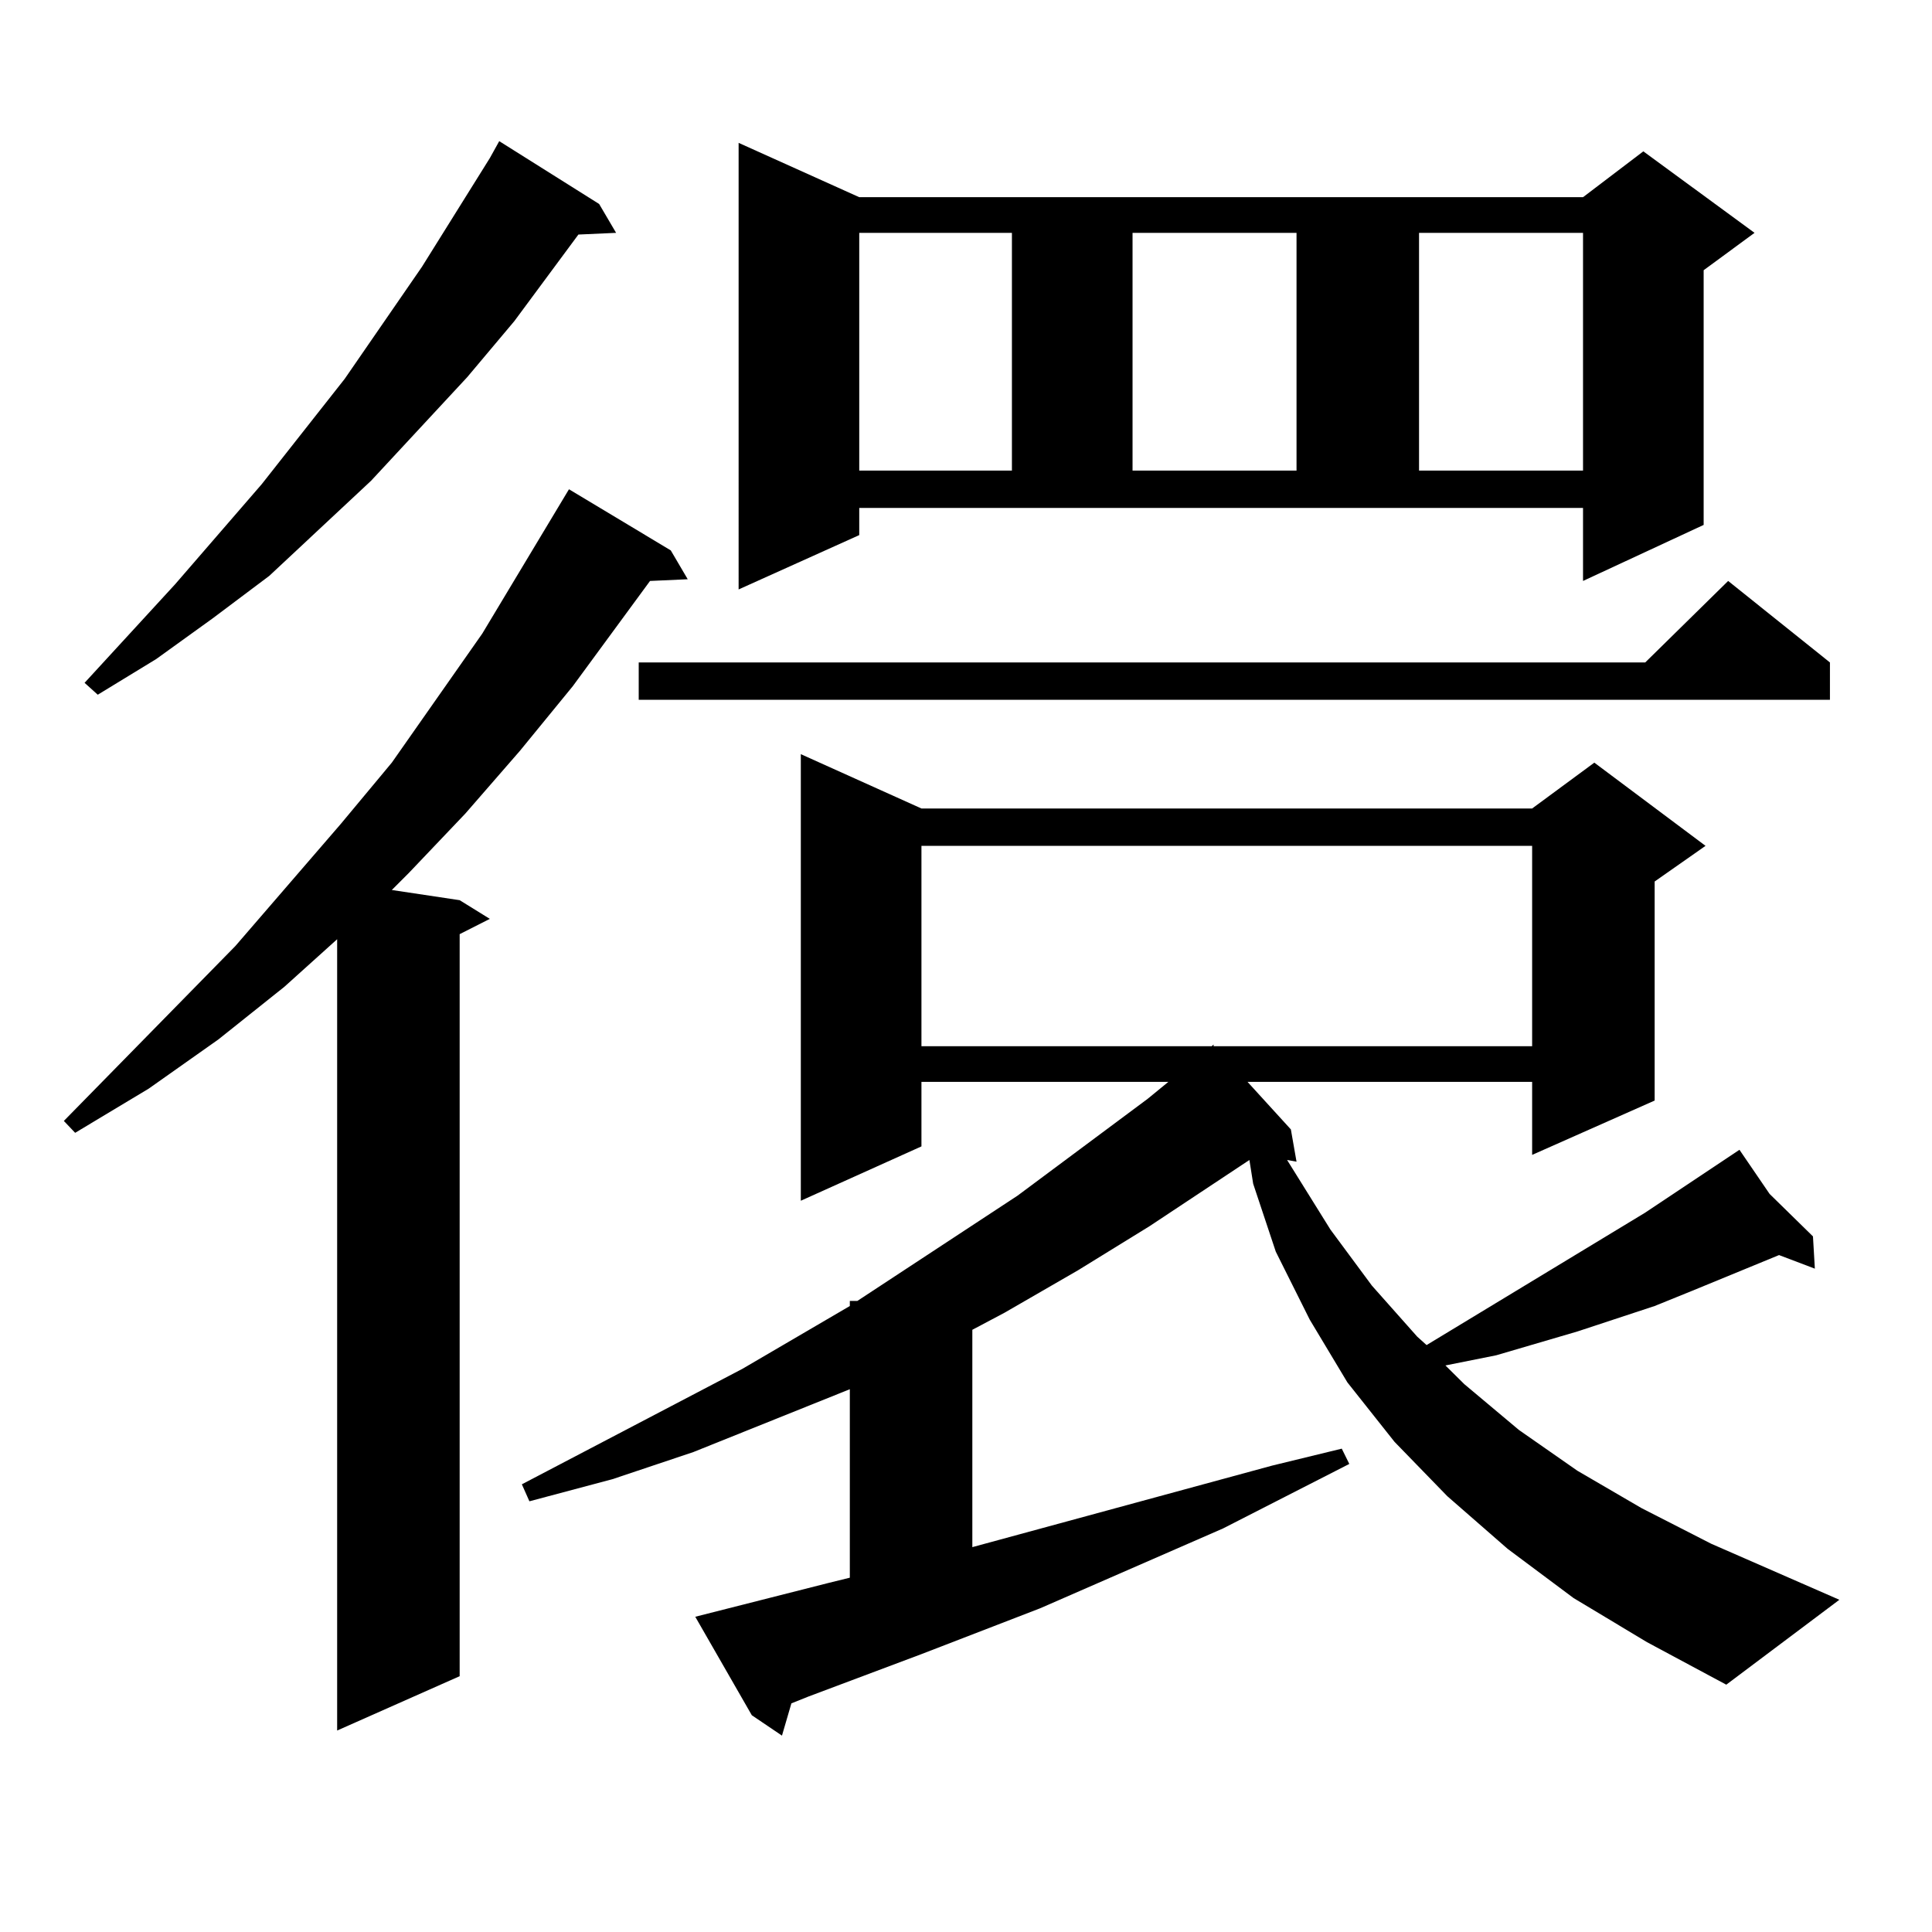 <?xml version="1.0" encoding="utf-8"?>
<!-- Generator: Adobe Illustrator 16.0.0, SVG Export Plug-In . SVG Version: 6.00 Build 0)  -->
<!DOCTYPE svg PUBLIC "-//W3C//DTD SVG 1.1//EN" "http://www.w3.org/Graphics/SVG/1.1/DTD/svg11.dtd">
<svg version="1.1" id="图层_1" xmlns="http://www.w3.org/2000/svg" xmlns:xlink="http://www.w3.org/1999/xlink" x="0px" y="0px"
	 width="1000px" height="1000px" viewBox="0 0 1000 1000" enable-background="new 0 0 1000 1000" xml:space="preserve">
<path d="M347.187,284.879l8.78,14.941l-19.512,0.879l-39.999,54.492L269.14,388.59l-28.292,32.52l-29.268,30.762l-8.78,8.789
	l35.121,5.273l15.609,9.668l-15.609,7.91v384.082l-63.413,28.125v-409.57l-27.316,24.609l-34.146,27.246l-36.097,25.488
	l-38.048,22.852l-5.854-6.152l88.778-90.527l54.633-63.281l26.341-31.641l46.828-66.797l44.877-74.707L347.187,284.879z
	 M310.114,105.582l8.78,14.941l-19.512,0.879l-33.17,44.824l-24.39,29.004l-49.755,53.613l-52.682,49.219l-29.268,21.973
	l-29.268,21.094l-30.243,18.457l-6.829-6.152l46.828-50.977l44.877-51.855l42.926-54.492l39.999-58.008l35.121-56.25l4.878-8.789
	L310.114,105.582z M814.492,827.164l-34.146-25.488l-31.219-27.246l-27.316-28.125l-24.39-30.762l-19.512-32.52l-17.561-35.156
	l-11.707-35.156l-1.951-12.305l-51.706,34.277l-37.072,22.852l-38.048,21.973l-16.585,8.789v112.5l155.118-42.188l36.097-8.789
	l3.902,7.91l-65.364,33.398l-94.632,41.309l-61.462,23.73l-58.535,21.973l-8.78,3.516l-4.878,16.699l-15.609-10.547l-29.268-50.977
	l69.267-17.578l10.731-2.637v-97.559l-80.974,32.52l-41.95,14.063l-42.926,11.426l-3.902-8.789l114.144-59.766l55.608-32.52v-2.637
	h3.902l82.925-54.492l67.315-50.098l10.731-8.789H476.939v33.398L414.502,621.5V390.348l62.438,28.125h316.09l32.194-23.73
	l57.56,43.066l-26.341,18.457v113.379l-63.413,28.125v-37.793H645.716l22.438,24.609l2.927,16.699l-4.878-0.879l22.438,36.035
	l21.463,29.004l23.414,26.367l4.878,4.395l113.168-68.555l48.779-32.52l15.609,22.852l22.438,21.973l0.976,16.699l-18.536-7.031
	l-44.877,18.457l-19.512,7.91l-39.999,13.184l-41.95,12.305l-26.341,5.273l9.756,9.668l28.292,23.73l30.243,21.094l33.17,19.336
	l36.097,18.457l66.34,29.004l-58.535,43.945l-40.975-21.973L814.492,827.164z M947.172,342.887v19.336h-616.57v-19.336h520.963
	l42.926-42.188L947.172,342.887z M444.745,276.969l-62.438,28.125V73.941l62.438,28.125H819.37l31.219-23.73l57.56,42.188
	l-26.341,19.336v131.836l-62.438,29.004v-37.793H444.745V276.969z M444.745,120.523V243.57h79.022V120.523H444.745z
	 M476.939,437.809V541.52h150.24l0.976-0.879v0.879h164.874V437.809H476.939z M586.205,120.523V243.57h84.876V120.523H586.205z
	 M734.494,120.523V243.57h84.876V120.523H734.494z"/>
</svg>
